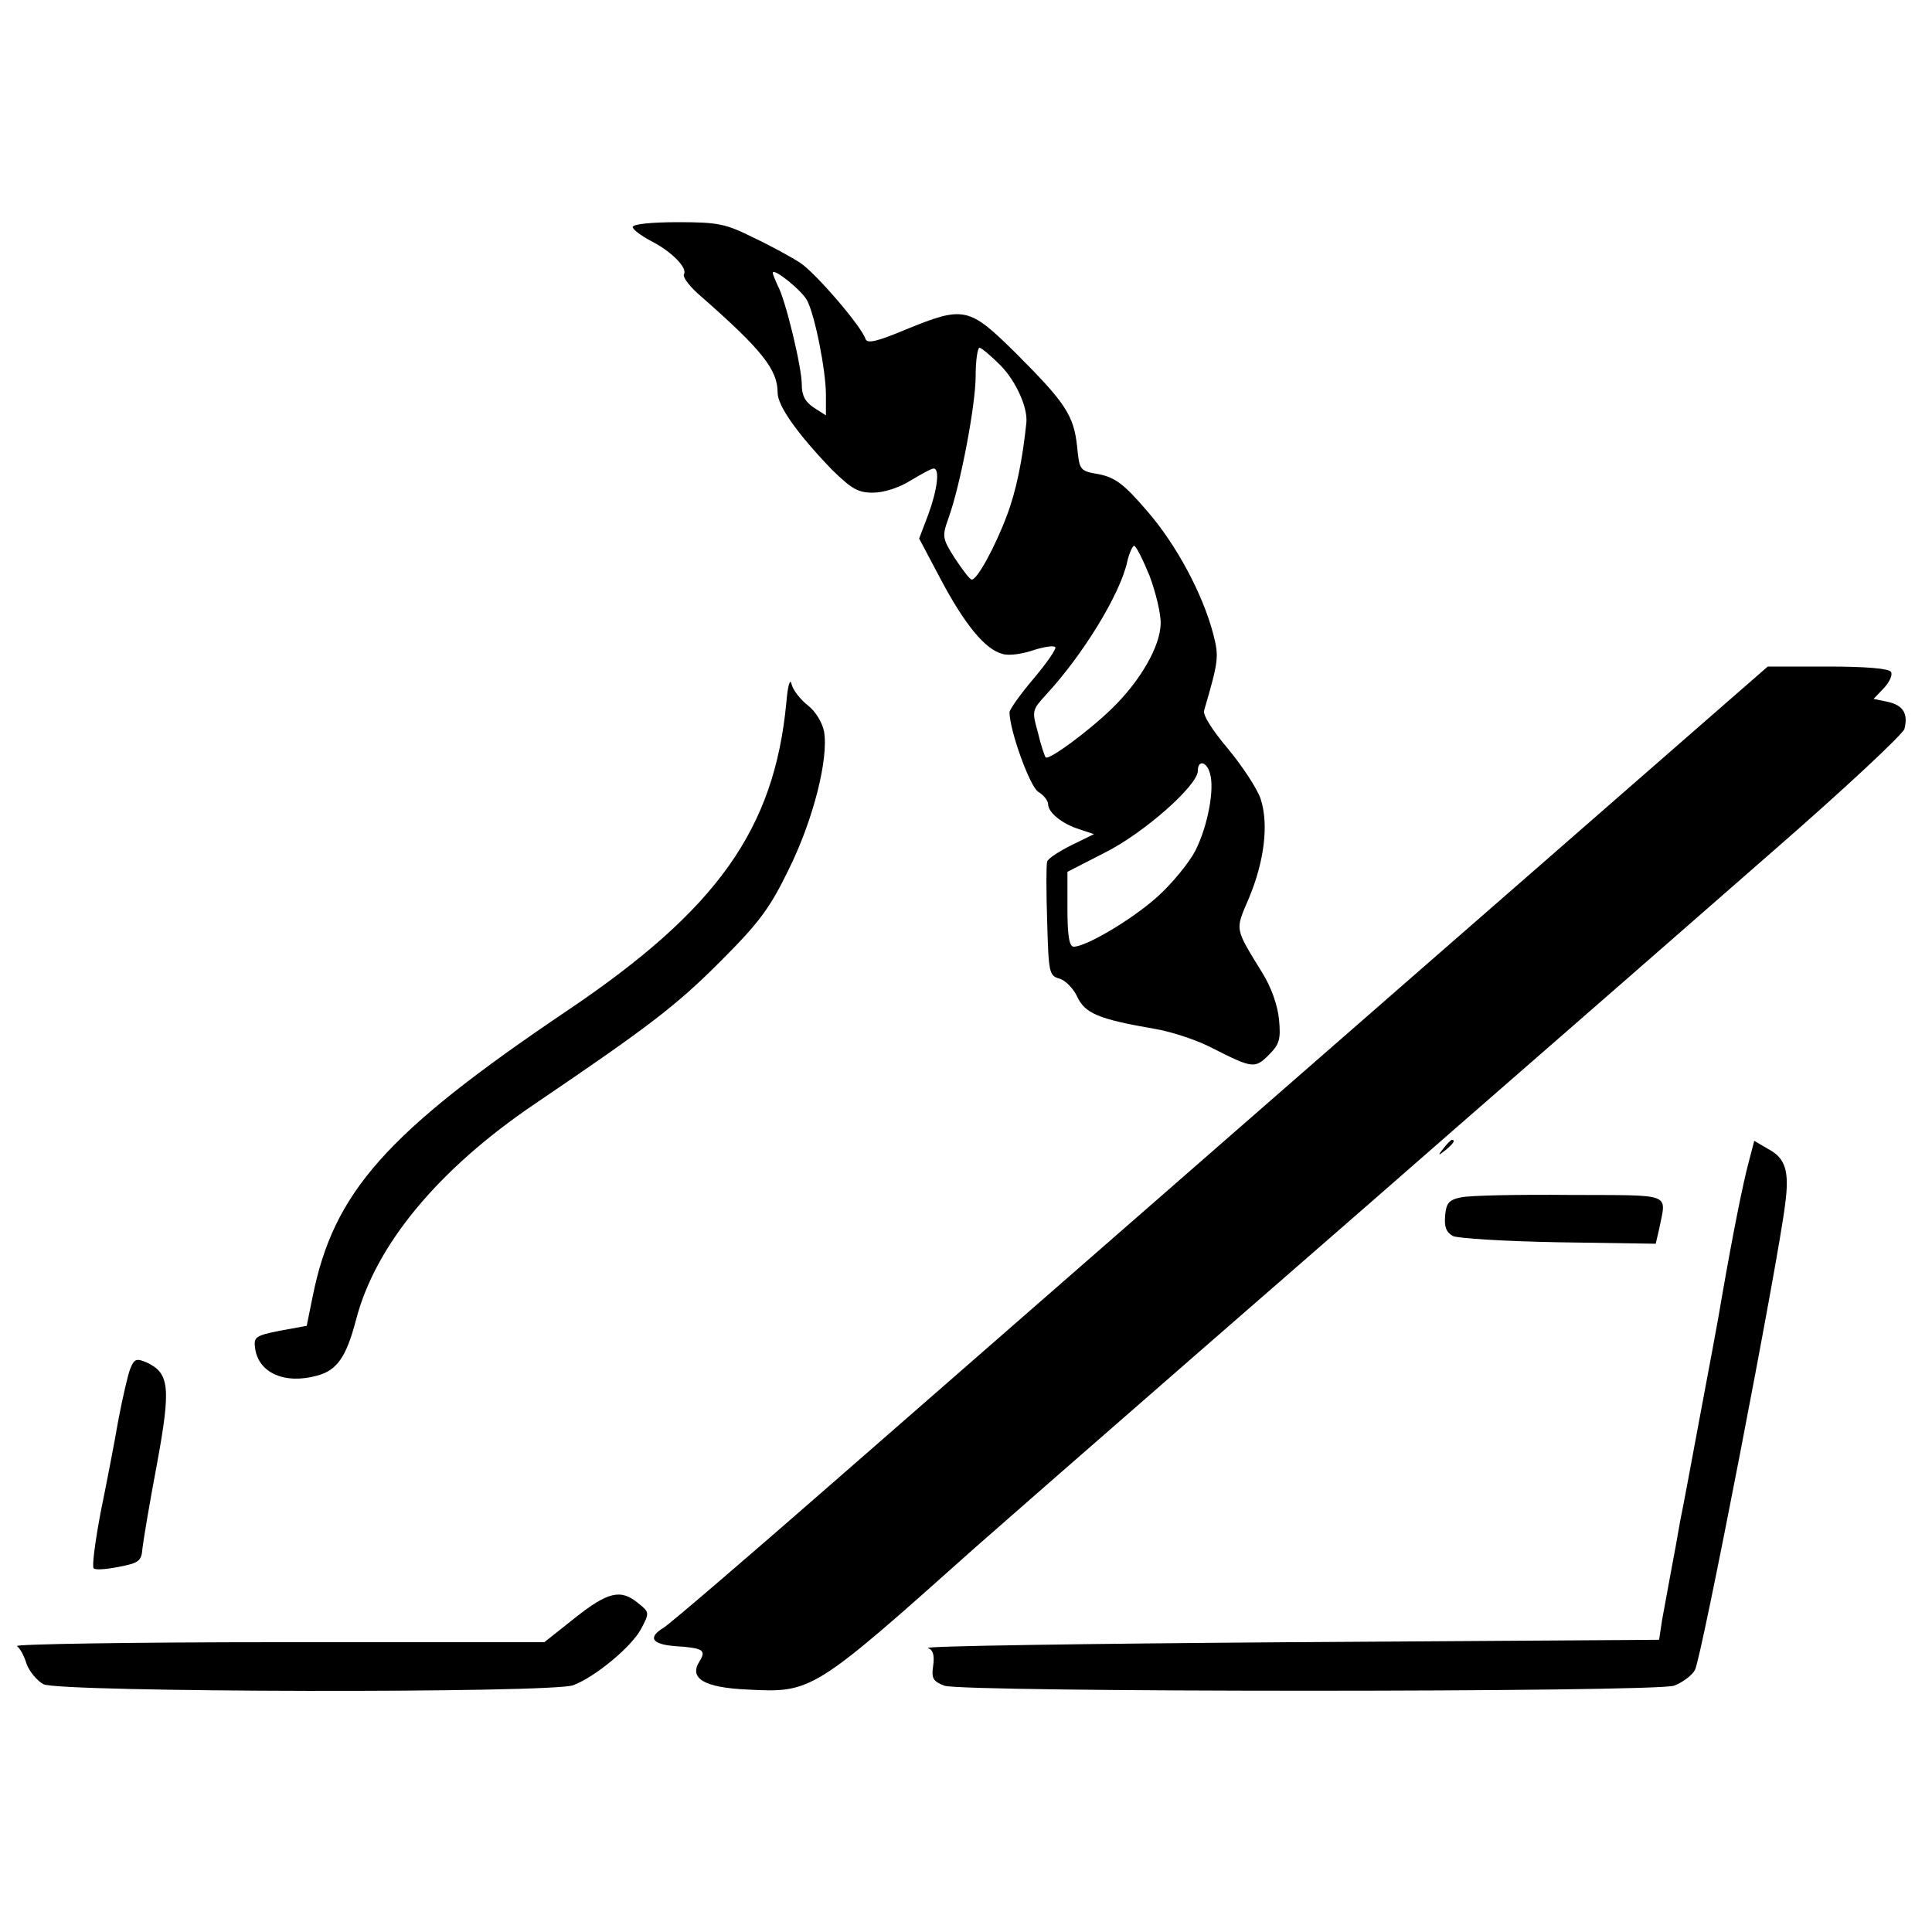 <?xml version="1.0" standalone="no"?>
<!DOCTYPE svg PUBLIC "-//W3C//DTD SVG 20010904//EN"
 "http://www.w3.org/TR/2001/REC-SVG-20010904/DTD/svg10.dtd">
<svg version="1.0" xmlns="http://www.w3.org/2000/svg"
 width="400pt" height="400pt" viewBox="0 0 400 400"
 preserveAspectRatio="xMidYMid meet">
<g transform="translate(0,400) scale(0.1,-0.1)"
fill="#000000" stroke="none">
<path d="M1310 3530 c0 -5 17 -18 38 -29 43 -22 76 -56 68 -69 -3 -6 13 -27
37 -47 124 -109 157 -150 157 -198 0 -28 42 -86 112 -159 41 -40 54 -48 85
-48 23 0 54 10 78 25 22 13 43 25 48 25 13 0 8 -43 -11 -95 l-19 -50 45 -85
c50 -94 92 -145 128 -154 13 -4 41 0 64 8 22 7 42 10 45 6 2 -4 -18 -33 -45
-65 -28 -33 -50 -64 -50 -70 1 -40 42 -152 59 -164 12 -7 21 -19 21 -26 0 -17
29 -41 65 -52 l30 -10 -47 -23 c-26 -13 -49 -28 -50 -34 -2 -6 -2 -62 0 -123
3 -106 4 -113 25 -119 12 -3 29 -20 37 -37 16 -35 44 -47 160 -67 36 -6 90
-24 120 -40 83 -42 88 -43 117 -14 22 22 25 32 21 74 -3 29 -16 66 -34 95 -59
96 -57 88 -28 156 32 77 41 153 24 205 -7 21 -38 68 -67 103 -32 38 -53 70
-50 80 30 103 31 111 19 158 -22 84 -77 186 -137 255 -48 56 -66 69 -99 76
-41 7 -41 8 -46 58 -7 64 -24 90 -126 192 -98 97 -108 99 -228 50 -60 -25 -80
-30 -84 -20 -8 26 -102 135 -134 157 -18 12 -62 36 -98 53 -58 29 -74 32 -157
32 -54 0 -93 -4 -93 -10z m361 -152 c16 -30 39 -145 39 -196 l0 -42 -25 16
c-18 12 -25 25 -25 48 0 36 -34 177 -50 205 -5 11 -10 23 -10 26 0 12 60 -36
71 -57z m401 -135 c32 -33 56 -87 53 -118 -8 -77 -21 -142 -41 -194 -25 -66
-61 -131 -72 -131 -4 0 -19 20 -35 44 -26 41 -27 45 -13 84 25 70 56 234 56
294 0 32 4 58 8 58 4 0 24 -17 44 -37z m308 -435 c13 -35 24 -80 23 -100 -1
-46 -42 -118 -101 -175 -47 -46 -131 -108 -137 -101 -2 2 -10 25 -16 51 -13
46 -12 47 17 79 76 82 154 209 168 276 4 17 11 32 14 32 4 0 18 -28 32 -62z
m125 -409 c10 -32 -4 -108 -30 -160 -13 -25 -48 -68 -78 -95 -52 -47 -148
-104 -174 -104 -9 0 -13 22 -13 78 l0 77 78 40 c80 40 192 139 192 169 0 23
18 20 25 -5z"/>
<path d="M3543 2518 c-133 -116 -506 -442 -598 -522 -57 -50 -455 -397 -1214
-1060 -183 -160 -344 -298 -357 -306 -33 -20 -25 -34 22 -38 60 -4 67 -8 52
-32 -22 -35 10 -54 99 -58 134 -7 136 -6 472 294 49 43 219 192 452 395 79 69
322 280 539 470 217 189 515 449 661 577 147 128 269 242 272 253 8 32 -3 49
-35 56 l-29 6 22 23 c11 12 18 27 14 33 -4 7 -53 11 -130 11 l-125 0 -117
-102z"/>
<path d="M1628 2545 c-25 -262 -143 -428 -453 -637 -377 -254 -485 -377 -528
-594 l-12 -59 -55 -10 c-50 -10 -55 -13 -52 -35 6 -52 61 -77 129 -58 41 11
60 39 80 115 40 155 170 312 371 448 236 160 292 203 383 294 82 82 103 111
142 191 51 103 83 230 73 286 -4 19 -18 42 -34 54 -15 12 -30 31 -33 43 -3 14
-8 -1 -11 -38z"/>
<path d="M2989 1623 c-13 -16 -12 -17 4 -4 16 13 21 21 13 21 -2 0 -10 -8 -17
-17z"/>
<path d="M3621 1596 c-12 -44 -33 -149 -56 -281 -7 -44 -28 -154 -45 -245 -17
-91 -35 -189 -41 -217 -5 -29 -14 -79 -20 -110 -6 -32 -14 -76 -18 -98 l-6
-40 -765 -5 c-421 -3 -758 -8 -749 -12 11 -4 14 -15 11 -37 -4 -26 0 -32 23
-41 36 -14 1471 -14 1511 0 16 6 36 20 43 32 13 20 173 848 187 965 9 68 1 95
-35 114 l-29 17 -11 -42z"/>
<path d="M3025 1521 c-25 -5 -31 -12 -33 -38 -2 -23 2 -34 16 -42 10 -5 109
-11 219 -13 l201 -3 7 30 c15 77 32 70 -185 71 -107 1 -208 -1 -225 -5z"/>
<path d="M270 1167 c-5 -12 -16 -60 -25 -107 -8 -47 -25 -134 -37 -193 -11
-59 -18 -111 -14 -114 3 -4 27 -2 52 3 42 8 47 12 49 39 2 17 15 95 30 174 29
158 26 188 -21 210 -21 9 -26 8 -34 -12z"/>
<path d="M1190 650 l-63 -50 -551 0 c-303 0 -546 -4 -541 -8 6 -4 15 -20 20
-37 6 -16 22 -35 35 -42 33 -17 1054 -19 1097 -2 45 17 120 79 140 116 18 34
18 35 -6 54 -36 30 -63 23 -131 -31z"/>
</g>
</svg>
